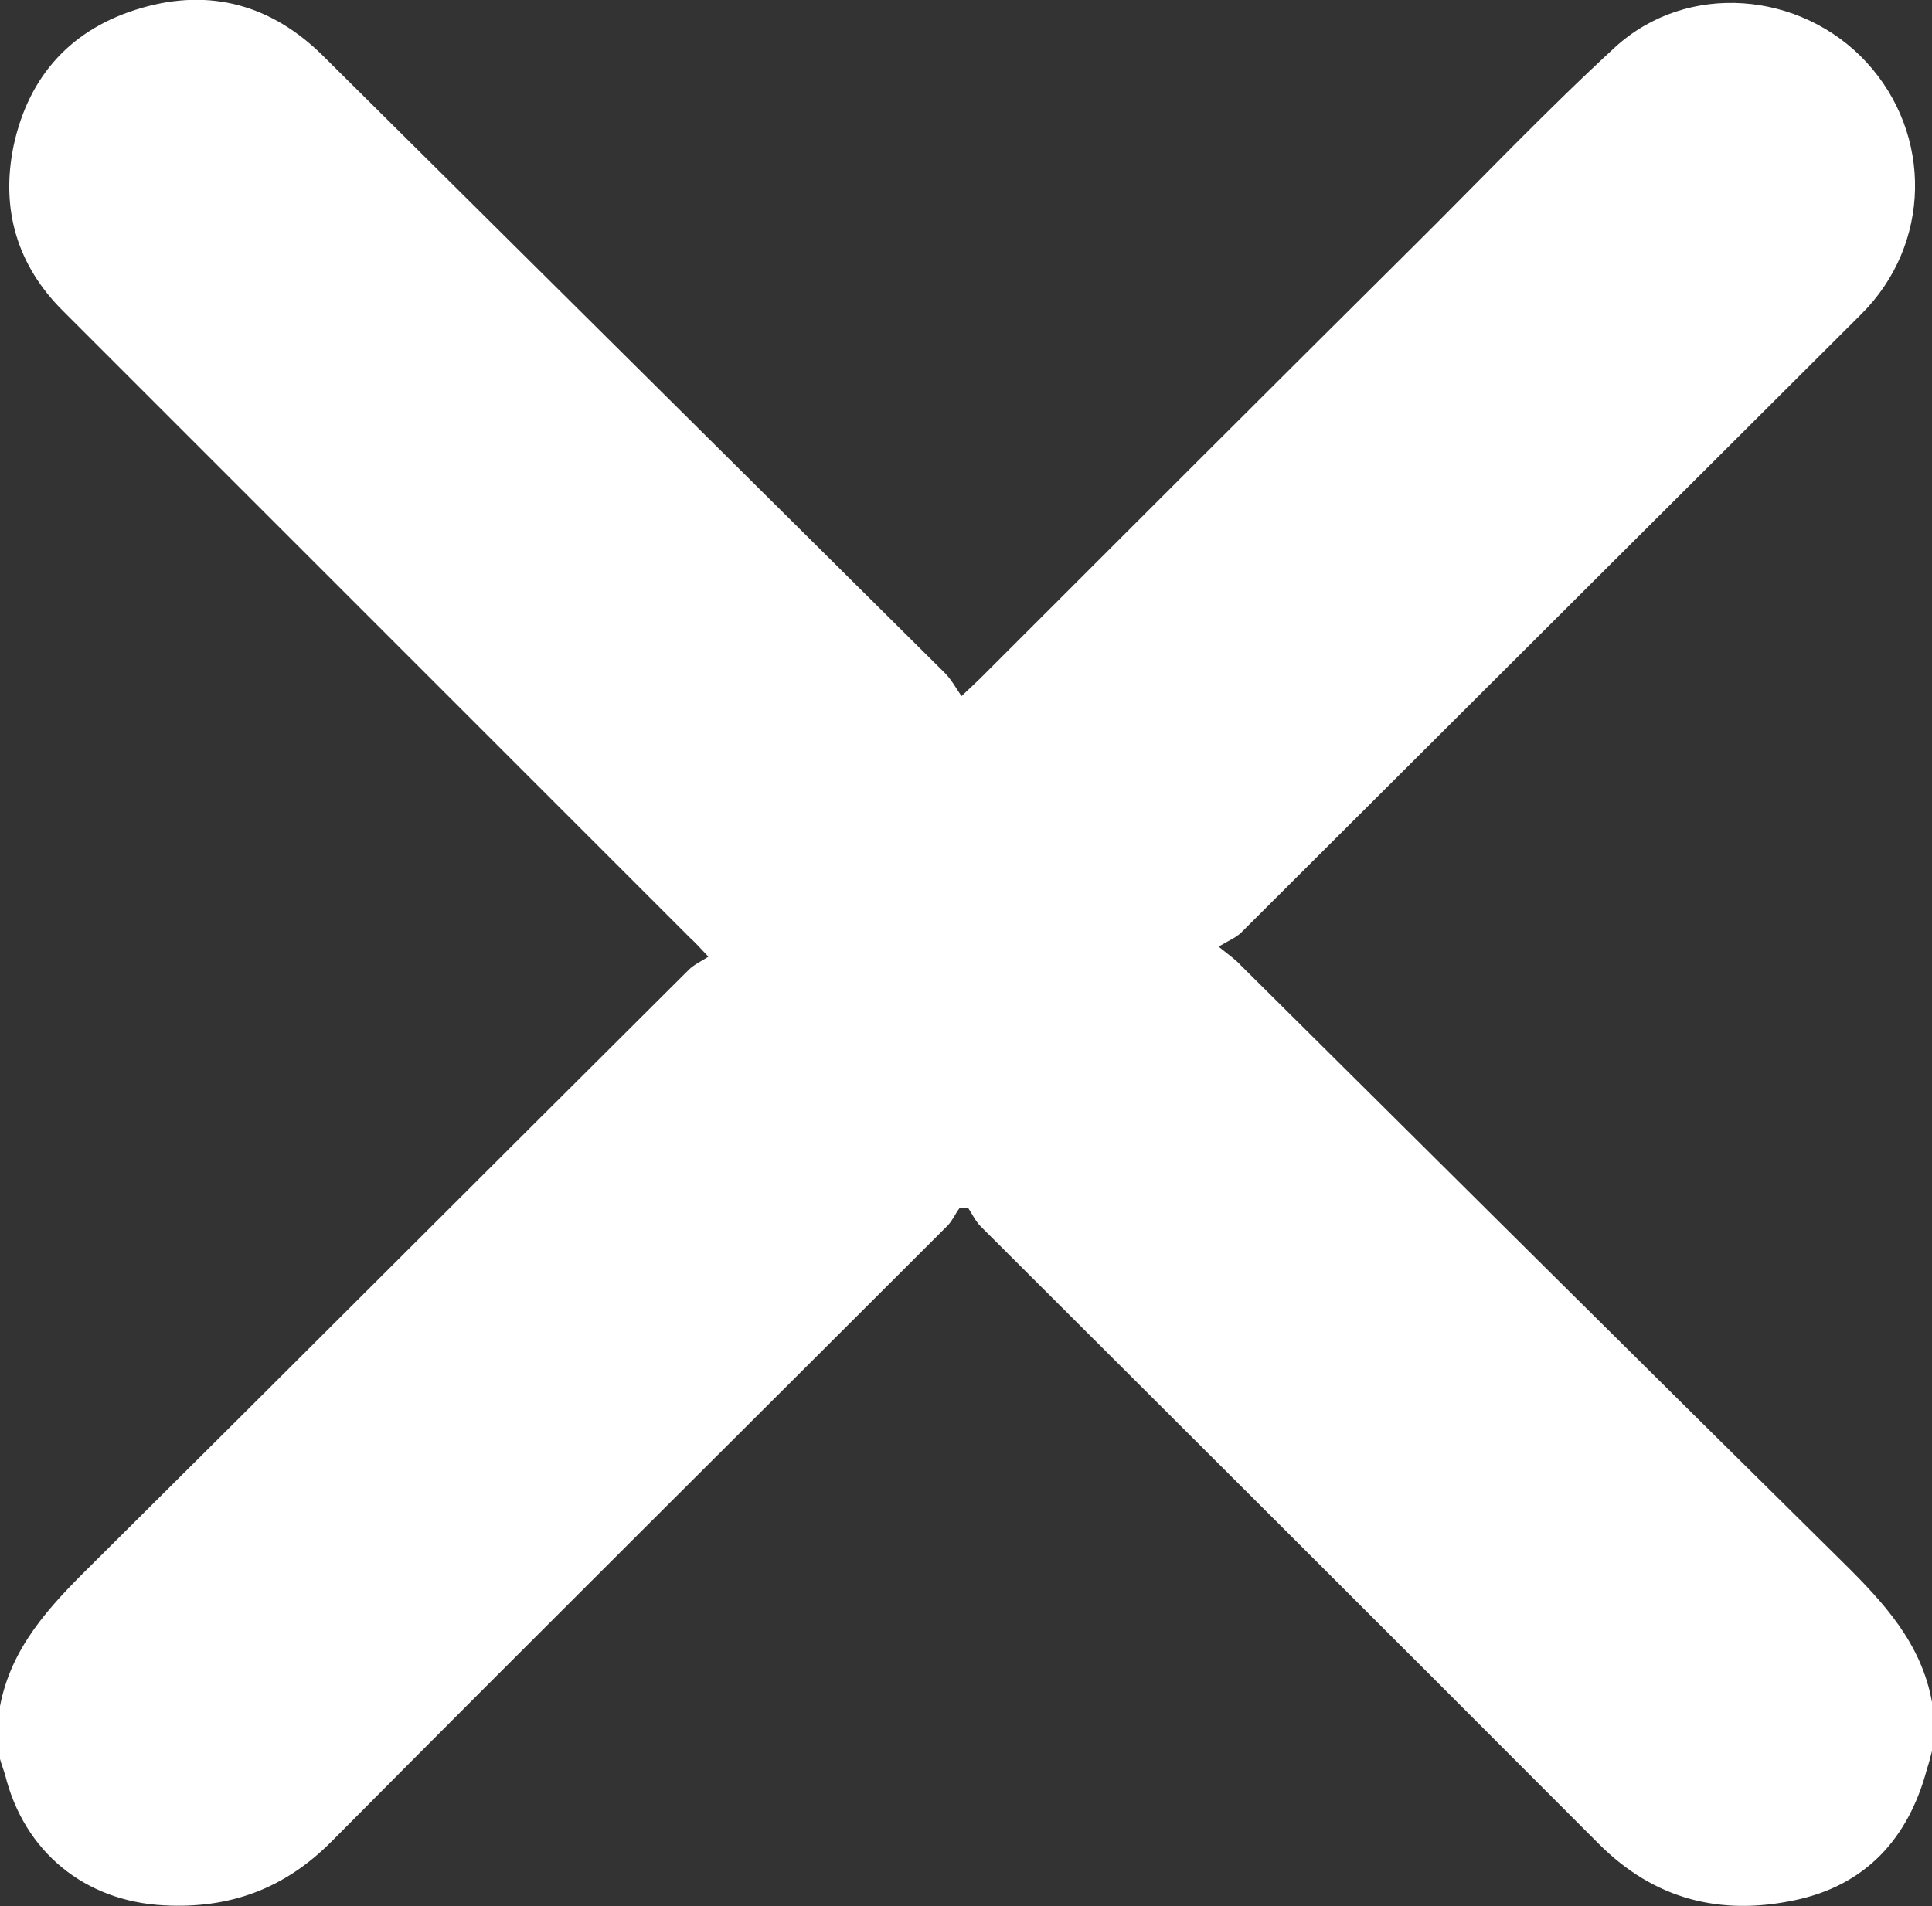 <?xml version="1.0" encoding="utf-8"?>
<!-- Generator: Adobe Illustrator 24.0.1, SVG Export Plug-In . SVG Version: 6.00 Build 0)  -->
<svg version="1.1" id="Layer_1" xmlns="http://www.w3.org/2000/svg" xmlns:xlink="http://www.w3.org/1999/xlink" x="0px" y="0px"
	 viewBox="0 0 384 379" style="enable-background:new 0 0 384 379;" xml:space="preserve">
<rect x="0" y="0" width="384" height="379" fill="#333333" stroke="none"/>
<style type="text/css">
	.st0{fill:#FFFFFF;}
</style>
<g>
	<path class="st0" d="M0,349.7c0-3.5,0-7,0-10.5c2.2-11.6,9.7-19.7,17.8-27.7c39.8-39.5,79.4-79.2,119.1-118.7c1-1,2.5-1.7,3.9-2.6
		c-1.8-1.9-2.7-2.9-3.7-3.8C95.6,144.9,54.1,103.4,12.6,61.9C3.4,52.8,0.1,41.6,2.7,29C5.7,15,14.3,5.6,28.1,1.6
		C41.8-2.4,54,1,64.2,11.1c41.2,40.9,82.4,81.8,123.6,122.7c1.3,1.3,2.2,3,3.3,4.6c1.9-1.8,2.8-2.6,3.7-3.5
		c28.7-28.7,57.4-57.4,86.2-86c13.3-13.2,26.2-26.8,40-39.5c14.3-13.1,36.9-11.2,50,3c13.2,14.4,12.8,36.2-1,50
		c-41.1,41-82.2,82-123.3,123c-1,1-2.5,1.6-4.5,2.8c2.4,1.9,3.5,2.7,4.4,3.7c39.9,39.6,79.7,79.2,119.7,118.7
		c8.1,8,15.6,16.1,17.7,27.8c0,3.2,0,6.5,0,9.7c-0.3,1.2-0.6,2.4-1,3.6c-3.7,13.9-12.3,23.2-26.4,26.1c-14.7,3.1-27.8-0.2-38.8-11.2
		c-40.9-41-81.9-81.9-122.9-122.8c-1-1-1.7-2.5-2.5-3.7c-0.6,0-1.1,0.1-1.7,0.1c-0.9,1.2-1.5,2.7-2.6,3.7
		c-40.7,40.7-81.5,81.2-122.1,122.1c-9.4,9.5-20.3,13.5-33.4,12.8C16.9,378,4.8,368.2,1,352.8C0.7,351.8,0.3,350.8,0,349.7z"/>
</g>
</svg>
